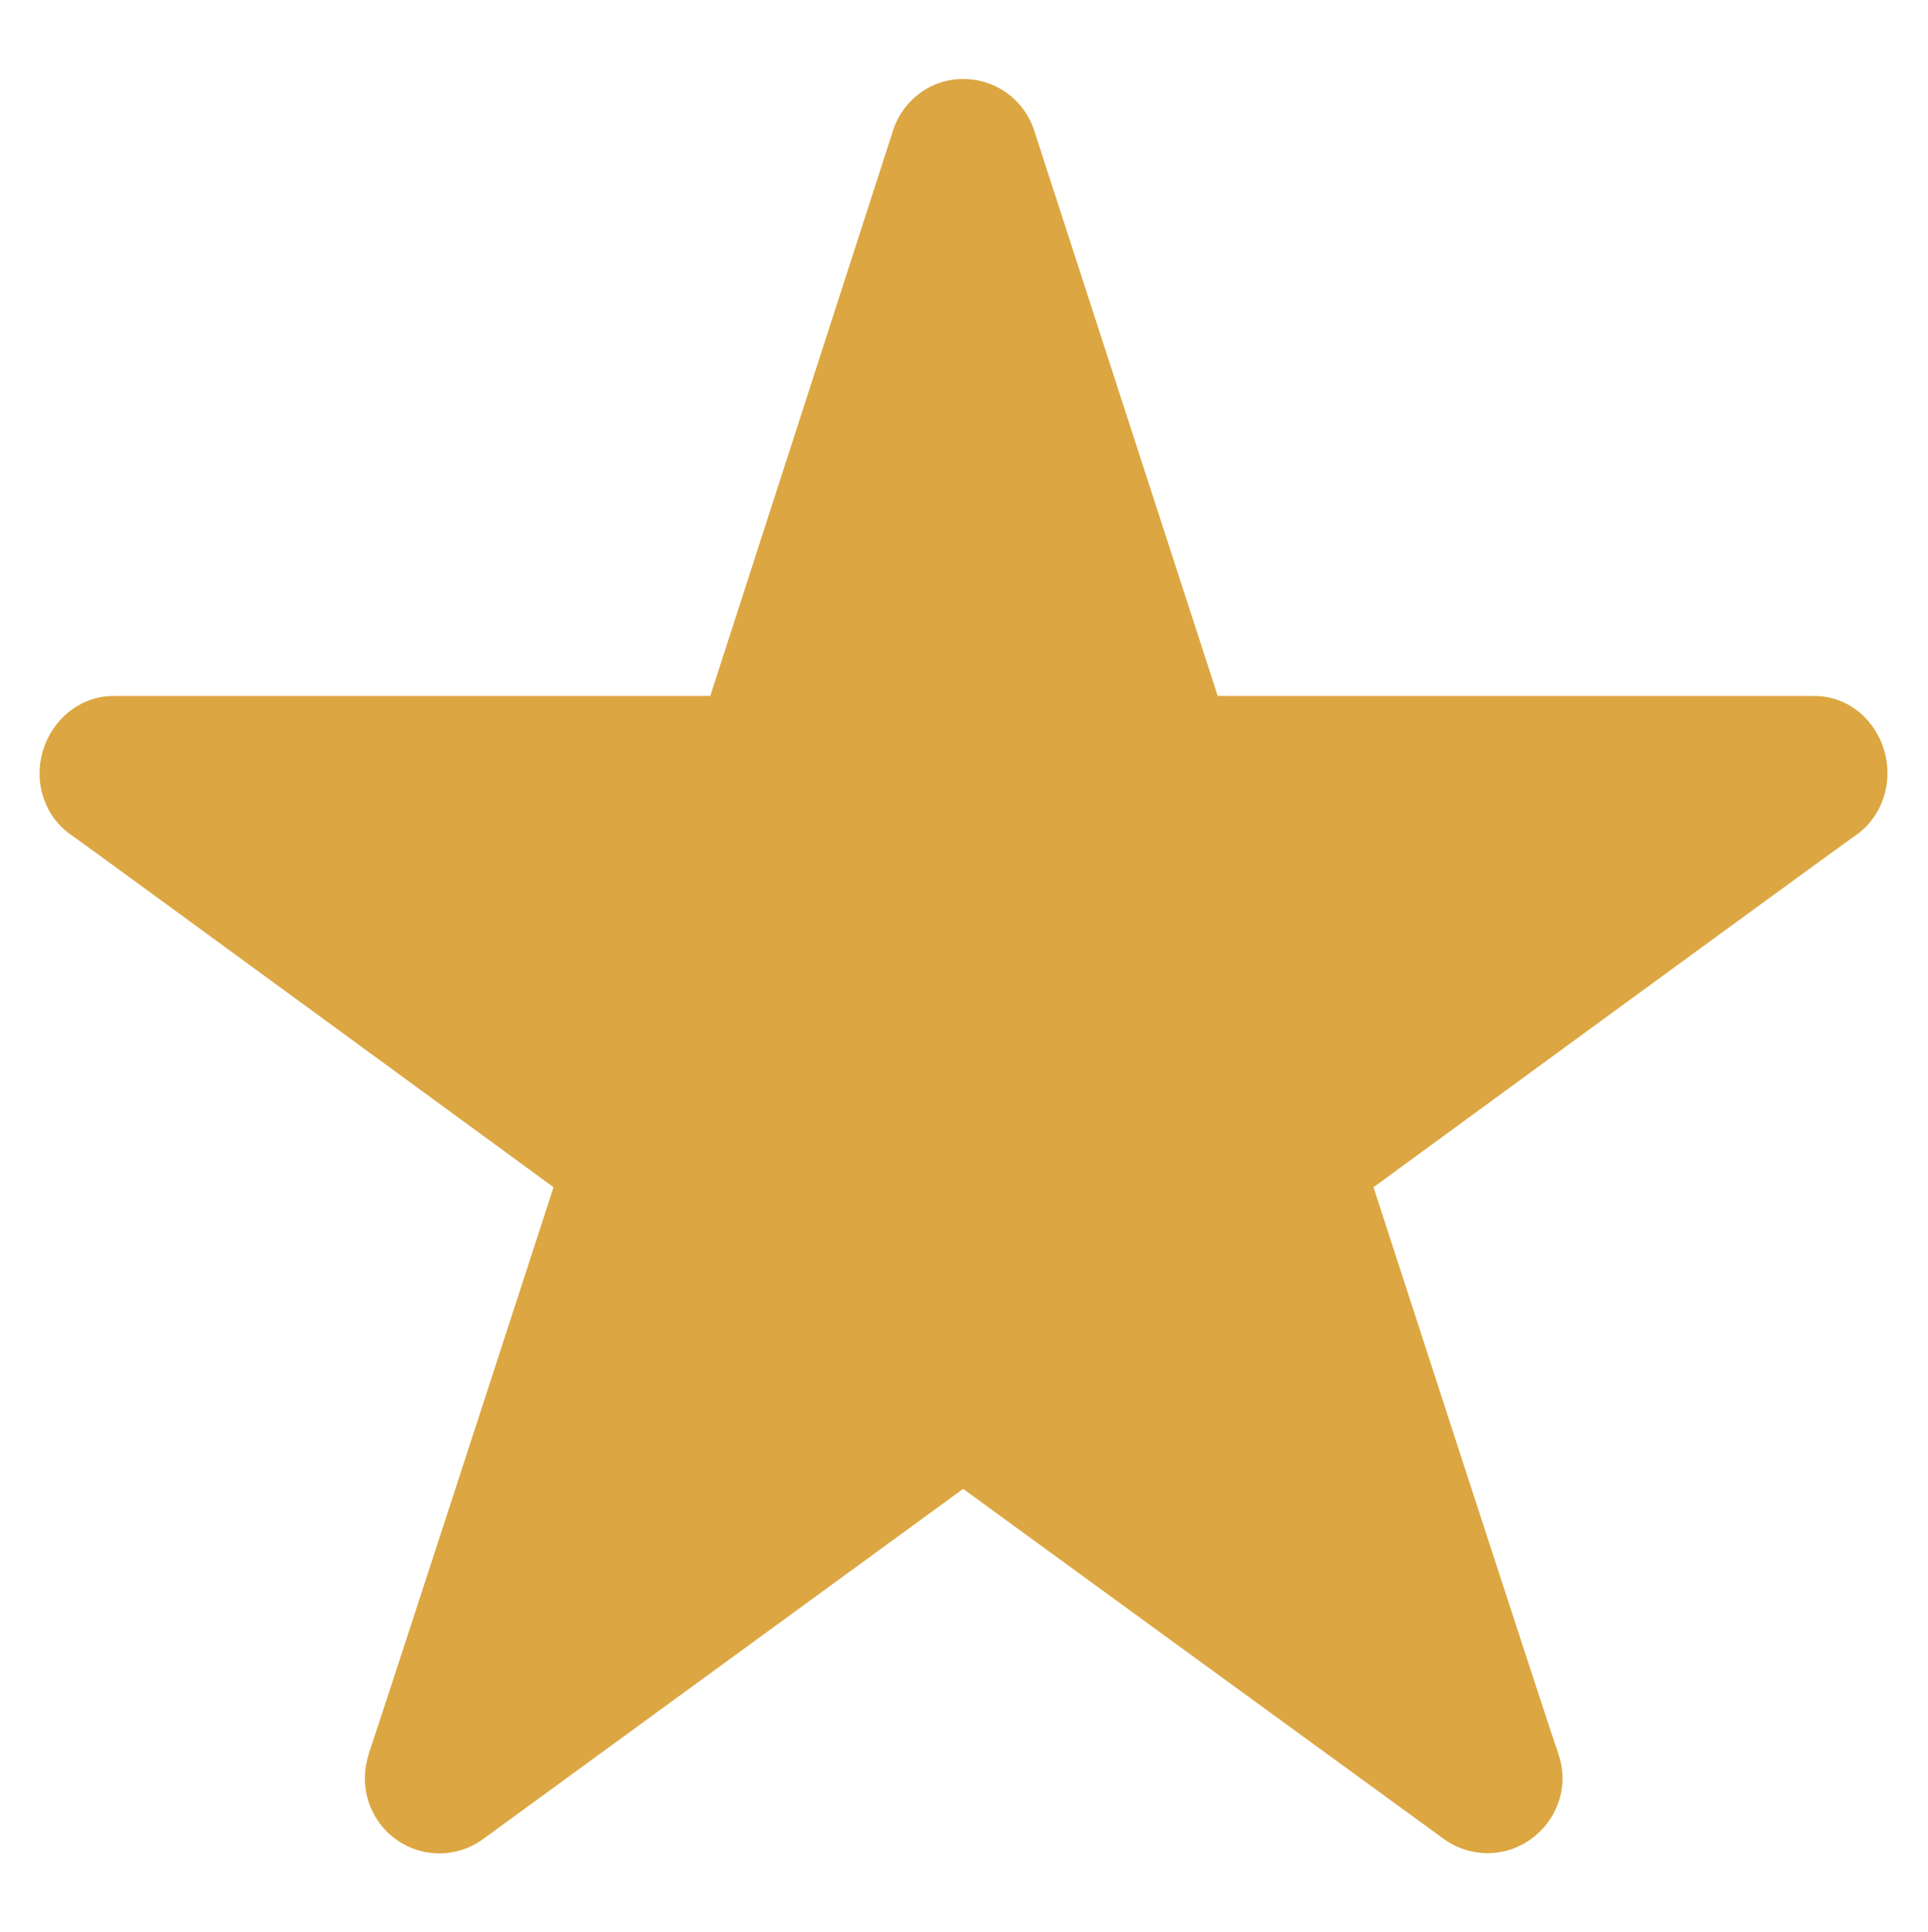 <?xml version="1.0" encoding="utf-8"?>
<!-- Generator: Adobe Illustrator 23.0.1, SVG Export Plug-In . SVG Version: 6.00 Build 0)  -->
<svg version="1.1" id="Capa_1" xmlns="http://www.w3.org/2000/svg" xmlns:xlink="http://www.w3.org/1999/xlink" x="0px" y="0px"
	 width="10.087px" height="10.108px" viewBox="0 0 10.087 10.108" enable-background="new 0 0 10.087 10.108" xml:space="preserve">
<path fill-rule="evenodd" clip-rule="evenodd" fill="#DCA742" d="M5.038,0.413c-0.176,0-0.325,0.121-0.371,0.286L3.716,3.641H0.593
	c-0.215,0-0.386,0.188-0.386,0.406c0,0.133,0.065,0.253,0.167,0.322c0.063,0.043,2.522,1.842,2.522,1.842S1.951,9.118,1.932,9.166
	C1.919,9.208,1.909,9.255,1.909,9.303c0,0.218,0.175,0.393,0.39,0.393c0.083,0,0.159-0.026,0.223-0.071l2.517-1.836
	c0,0,2.465,1.796,2.521,1.836C7.623,9.669,7.7,9.695,7.783,9.695c0.214,0,0.392-0.178,0.392-0.393c0-0.048-0.01-0.094-0.025-0.137
	C8.13,9.118,7.186,6.211,7.186,6.211S9.645,4.412,9.709,4.37C9.809,4.301,9.875,4.18,9.875,4.045c0-0.217-0.166-0.404-0.382-0.404
	H6.371L5.416,0.699C5.369,0.534,5.221,0.413,5.038,0.413z"/>
</svg>
